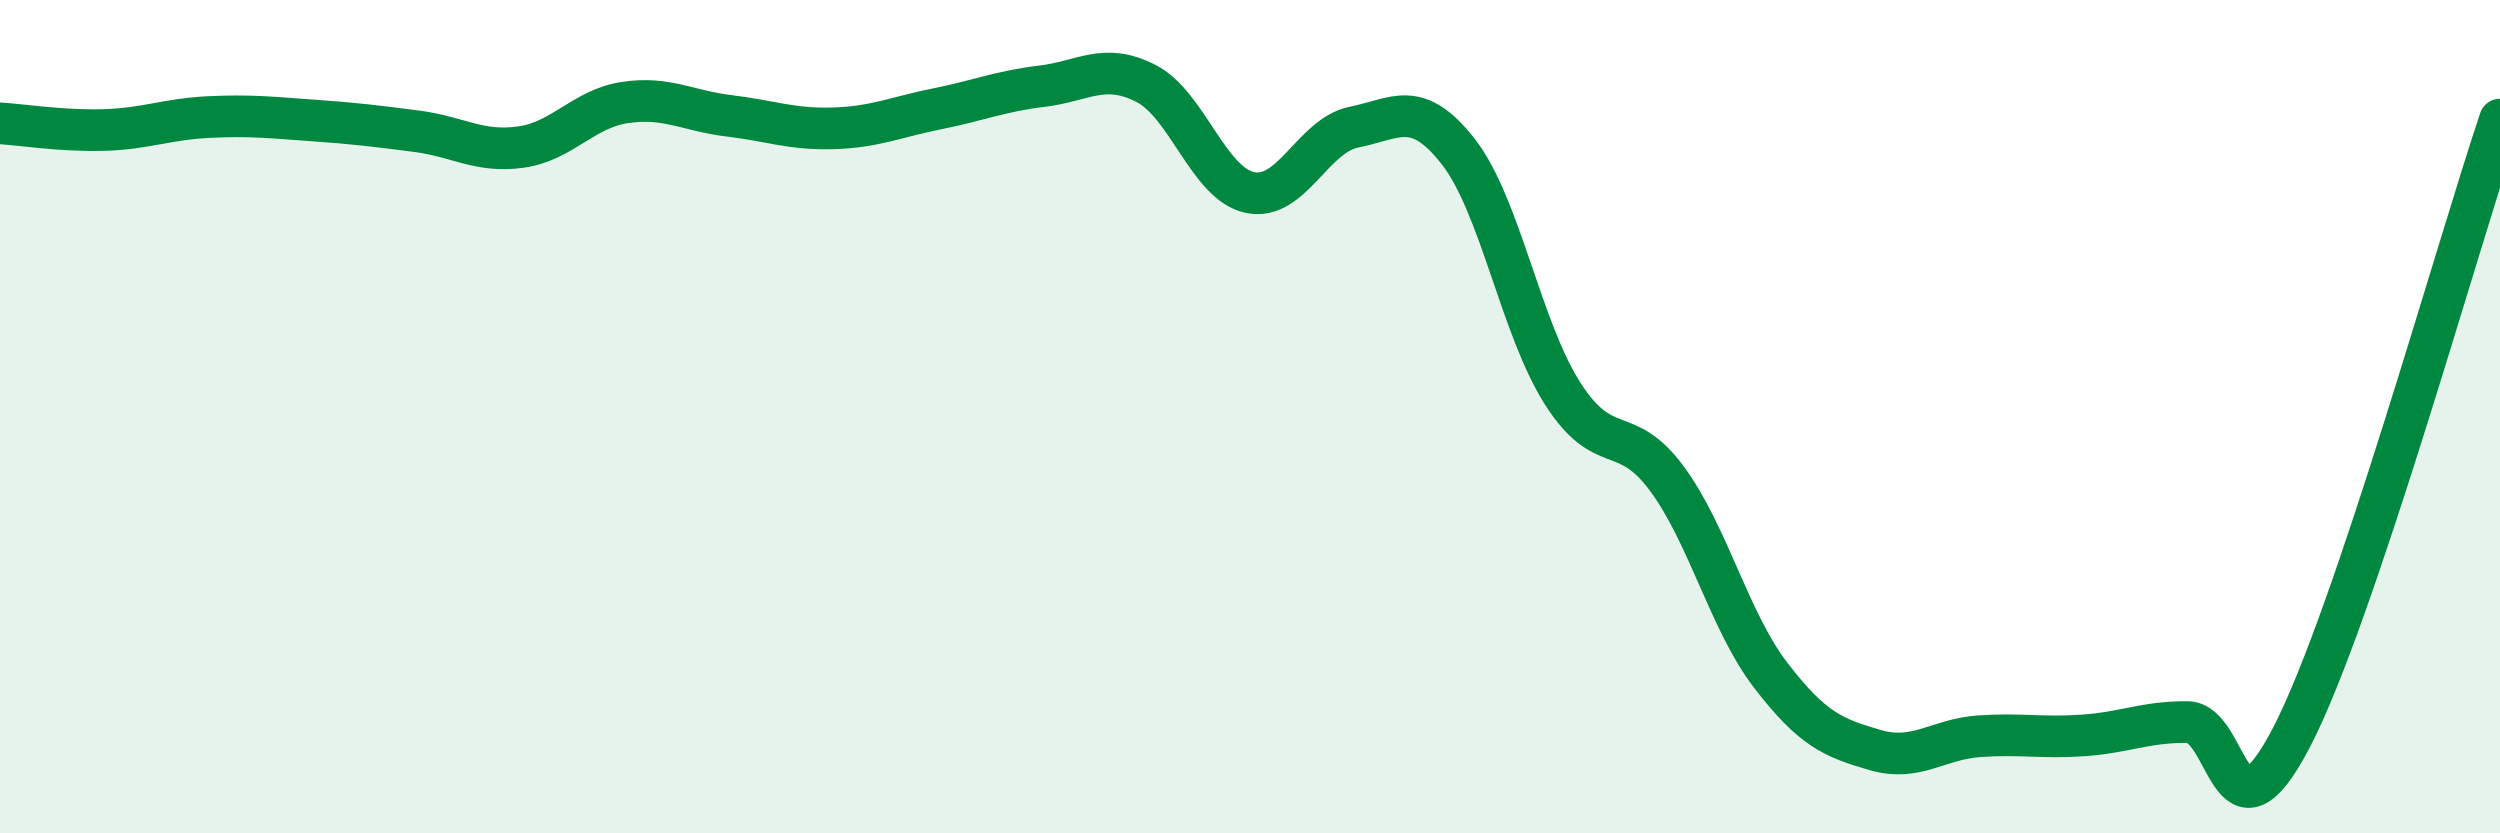 
    <svg width="60" height="20" viewBox="0 0 60 20" xmlns="http://www.w3.org/2000/svg">
      <path
        d="M 0,2.96 C 0.5,2.99 1.5,3.15 2.5,3.12 C 3.5,3.09 4,2.86 5,2.81 C 6,2.76 6.5,2.82 7.5,2.89 C 8.5,2.96 9,3.02 10,3.15 C 11,3.28 11.5,3.67 12.5,3.53 C 13.5,3.39 14,2.61 15,2.46 C 16,2.31 16.5,2.66 17.5,2.78 C 18.5,2.9 19,3.11 20,3.08 C 21,3.05 21.5,2.81 22.5,2.61 C 23.5,2.41 24,2.19 25,2.07 C 26,1.95 26.5,1.49 27.5,2 C 28.5,2.51 29,4.41 30,4.62 C 31,4.83 31.5,3.25 32.5,3.05 C 33.5,2.85 34,2.36 35,3.64 C 36,4.92 36.5,7.87 37.5,9.44 C 38.5,11.01 39,10.13 40,11.48 C 41,12.83 41.5,14.91 42.5,16.21 C 43.5,17.51 44,17.71 45,18 C 46,18.29 46.5,17.74 47.5,17.67 C 48.5,17.6 49,17.72 50,17.65 C 51,17.58 51.5,17.32 52.5,17.33 C 53.5,17.34 53.5,20.58 55,17.69 C 56.5,14.8 59,5.83 60,2.87L60 20L0 20Z"
        fill="#008740"
        opacity="0.1"
        stroke-linecap="round"
        stroke-linejoin="round"
      />
      <path
        d="M 0,2.96 C 0.5,2.99 1.5,3.15 2.5,3.12 C 3.5,3.09 4,2.86 5,2.81 C 6,2.76 6.5,2.82 7.5,2.89 C 8.5,2.96 9,3.02 10,3.15 C 11,3.28 11.5,3.67 12.5,3.53 C 13.5,3.39 14,2.61 15,2.46 C 16,2.31 16.5,2.66 17.5,2.78 C 18.5,2.9 19,3.11 20,3.08 C 21,3.05 21.5,2.81 22.5,2.61 C 23.5,2.41 24,2.19 25,2.07 C 26,1.95 26.5,1.49 27.5,2 C 28.5,2.51 29,4.41 30,4.62 C 31,4.83 31.5,3.25 32.5,3.05 C 33.5,2.85 34,2.36 35,3.64 C 36,4.92 36.5,7.87 37.5,9.44 C 38.5,11.01 39,10.13 40,11.48 C 41,12.83 41.5,14.91 42.5,16.21 C 43.5,17.51 44,17.71 45,18 C 46,18.29 46.5,17.74 47.5,17.67 C 48.5,17.6 49,17.72 50,17.65 C 51,17.58 51.5,17.32 52.5,17.33 C 53.5,17.34 53.5,20.58 55,17.69 C 56.5,14.8 59,5.83 60,2.87"
        stroke="#008740"
        stroke-width="1"
        fill="none"
        stroke-linecap="round"
        stroke-linejoin="round"
      />
    </svg>
  